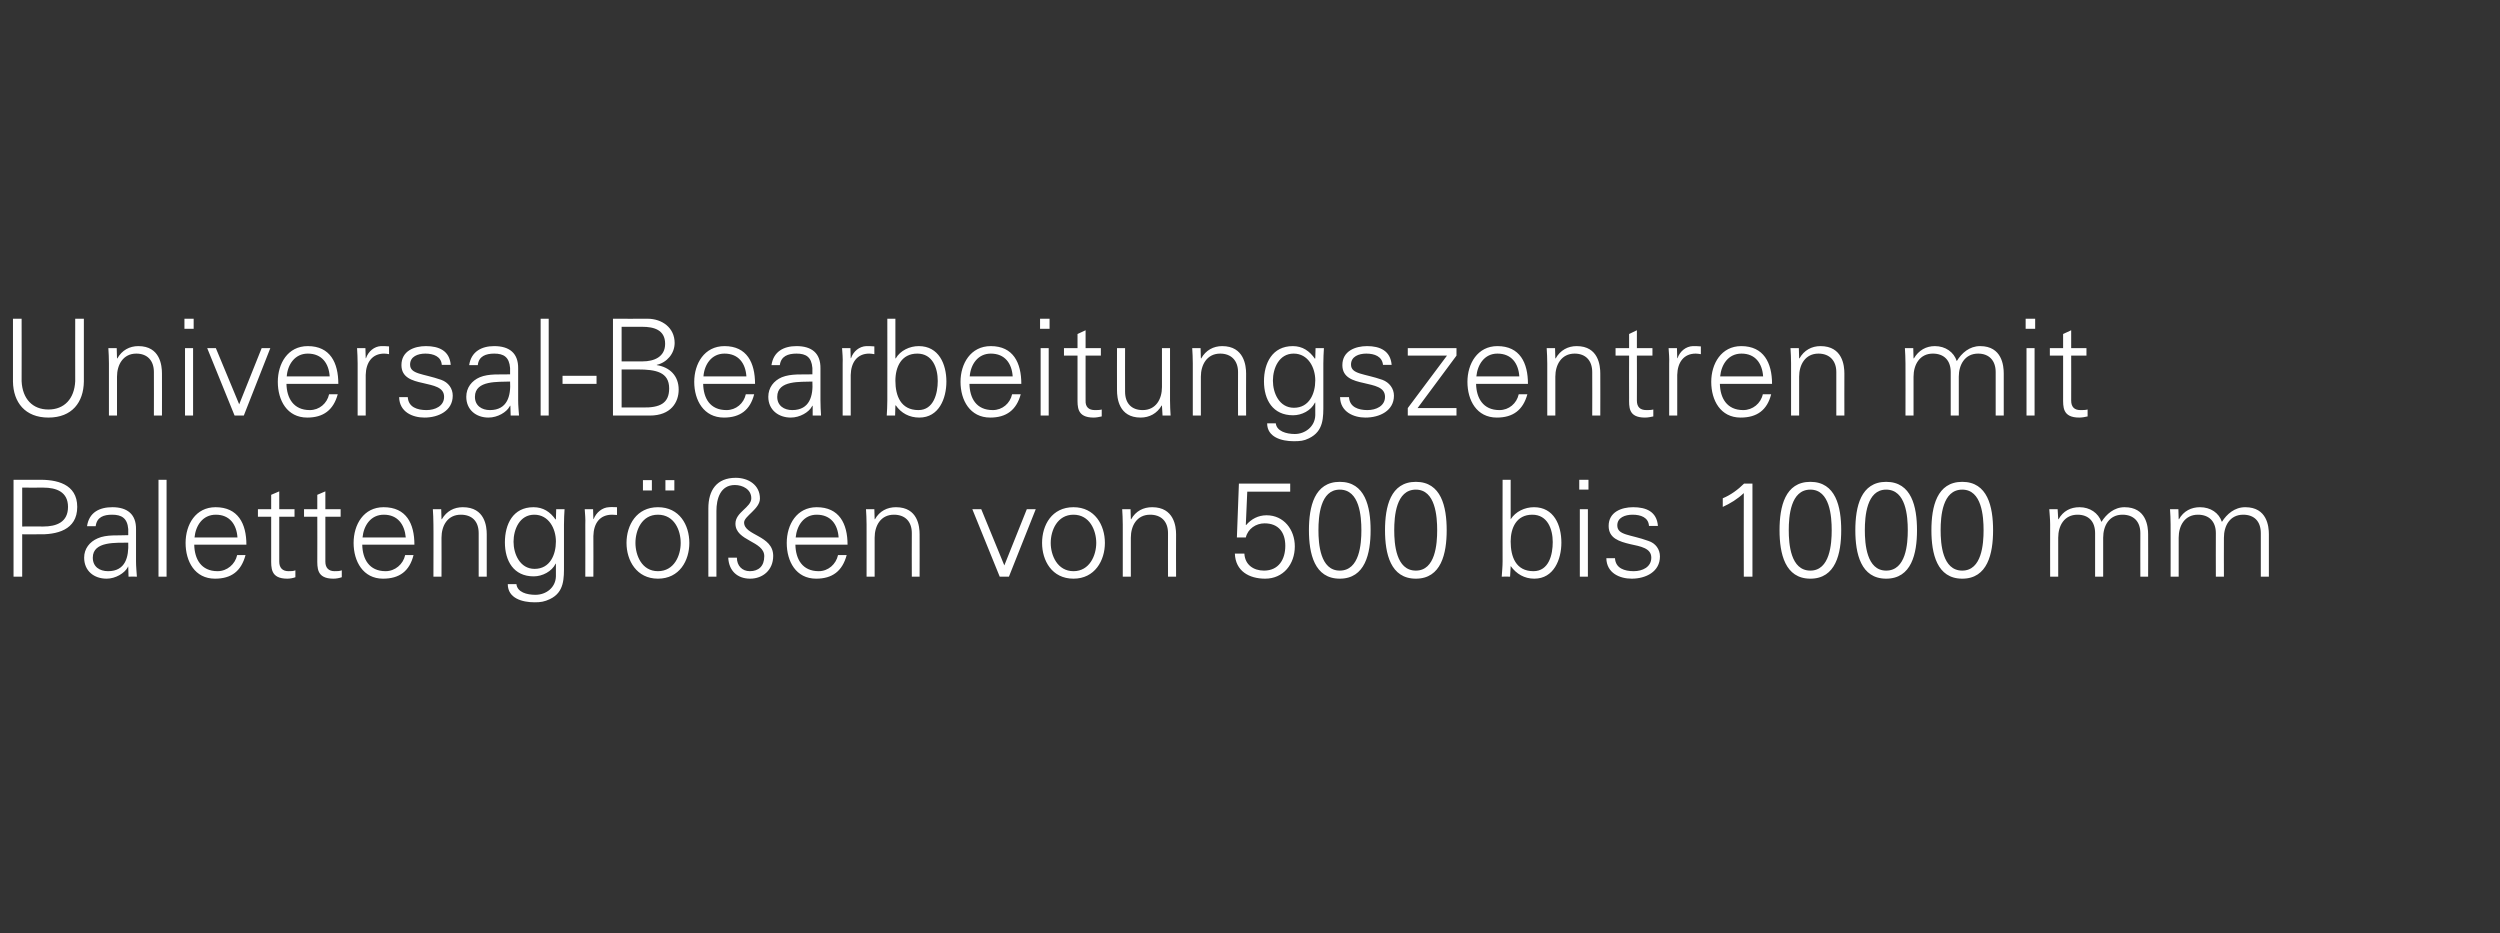 <?xml version="1.0" standalone="no"?><!DOCTYPE svg PUBLIC "-//W3C//DTD SVG 1.1//EN" "http://www.w3.org/Graphics/SVG/1.1/DTD/svg11.dtd"><svg xmlns="http://www.w3.org/2000/svg" version="1.1" width="867.5px" height="323.8px" viewBox="0 -1 867.5 323.8" style="top:-1px"><rect x="0" y="-1" width="867.5" height="323.8" fill="#333333" stroke="none"/>  <desc>Untertitel</desc>  <defs/>  <g id="Polygon48093">    <path d="M 7.7 181.7 C 7.7 181.7 15.04 181.65 15 181.7 C 19.6 181.7 23.6 180.2 23.6 174.9 C 23.6 169.7 19.6 168.2 15 168.2 C 15.04 168.24 7.7 168.2 7.7 168.2 L 7.7 181.7 Z M 4.7 199.1 L 4.7 165.5 C 4.7 165.5 13.08 165.45 13.1 165.5 C 19.6 165.3 26.8 166.9 26.8 174.9 C 26.8 183 19.6 184.6 13.1 184.4 C 13.08 184.44 7.7 184.4 7.7 184.4 L 7.7 199.1 L 4.7 199.1 Z M 37.5 197.2 C 43.6 197.2 44.7 192.2 44.5 187.3 C 40.5 187.4 32.2 186.7 32.2 192.5 C 32.2 195.7 34.6 197.2 37.5 197.2 Z M 44.5 182.6 C 44.2 178.8 42.2 177.6 38.9 177.6 C 36 177.6 33.6 178.4 33.2 181.6 C 33.2 181.6 30.2 181.6 30.2 181.6 C 30.9 176.8 34.5 175 39 175 C 44.1 175 47.3 177.4 47.2 182.7 C 47.2 182.7 47.2 193.8 47.2 193.8 C 47.2 195.6 47.4 197.5 47.5 199.1 C 47.48 199.06 44.6 199.1 44.6 199.1 L 44.5 195.6 L 44.4 195.6 C 44.4 195.6 44.27 195.94 44.3 195.9 C 43.2 197.9 40.1 199.8 37 199.8 C 32.6 199.8 29.2 197.1 29.2 192.5 C 29.2 189.4 31.1 187 33.9 185.8 C 37 184.4 41.1 184.9 44.5 184.7 C 44.5 184.7 44.5 182.6 44.5 182.6 Z M 57.8 199.1 L 55 199.1 L 55 165.5 L 57.8 165.5 L 57.8 199.1 Z M 67.4 188 C 67.5 193 69.8 197.2 75.5 197.2 C 78.8 197.2 81.6 194.8 82.3 191.6 C 82.3 191.6 85.2 191.6 85.2 191.6 C 83.7 197.2 80.3 199.8 74.6 199.8 C 67.6 199.8 64.4 193.8 64.4 187.4 C 64.4 181 67.9 175 74.8 175 C 82.6 175 85.5 180.7 85.5 188 C 85.5 188 67.4 188 67.4 188 Z M 82.4 185.5 C 82.1 181 79.7 177.6 74.9 177.6 C 70.3 177.6 67.9 181.4 67.5 185.5 C 67.5 185.5 82.4 185.5 82.4 185.5 Z M 94.1 178.3 L 89.5 178.3 L 89.5 175.7 L 94.1 175.7 L 94.1 170.7 L 96.9 169.5 L 96.9 175.7 L 102.2 175.7 L 102.2 178.3 L 96.9 178.3 C 96.9 178.3 96.92 193.89 96.9 193.9 C 96.9 196 98 197.2 100.1 197.2 C 101 197.2 101.8 197.2 102.5 196.9 C 102.5 196.9 102.5 199.3 102.5 199.3 C 101.7 199.6 100.6 199.8 99.7 199.8 C 93.8 199.8 94.1 196 94.1 192.8 C 94.12 192.82 94.1 178.3 94.1 178.3 Z M 110.1 178.3 L 105.5 178.3 L 105.5 175.7 L 110.1 175.7 L 110.1 170.7 L 112.9 169.5 L 112.9 175.7 L 118.2 175.7 L 118.2 178.3 L 112.9 178.3 C 112.9 178.3 112.93 193.89 112.9 193.9 C 112.9 196 114 197.2 116.1 197.2 C 117 197.2 117.8 197.2 118.6 196.9 C 118.6 196.9 118.6 199.3 118.6 199.3 C 117.7 199.6 116.7 199.8 115.7 199.8 C 109.8 199.8 110.1 196 110.1 192.8 C 110.14 192.82 110.1 178.3 110.1 178.3 Z M 125.7 188 C 125.8 193 128.1 197.2 133.8 197.2 C 137.1 197.2 139.9 194.8 140.6 191.6 C 140.6 191.6 143.5 191.6 143.5 191.6 C 142.1 197.2 138.6 199.8 132.9 199.8 C 126 199.8 122.7 193.8 122.7 187.4 C 122.7 181 126.2 175 133.1 175 C 141 175 143.8 180.7 143.8 188 C 143.8 188 125.7 188 125.7 188 Z M 140.8 185.5 C 140.4 181 138 177.6 133.2 177.6 C 128.6 177.6 126.2 181.4 125.8 185.5 C 125.8 185.5 140.8 185.5 140.8 185.5 Z M 153.2 199.1 L 150.4 199.1 C 150.4 199.1 150.45 180.95 150.4 181 C 150.4 179.1 150.3 177.3 150.2 175.7 C 150.21 175.69 153.1 175.7 153.1 175.7 L 153.2 179.1 C 153.2 179.1 153.33 179.23 153.3 179.2 C 155 176.3 157.6 175 160.6 175 C 168.3 175 168.9 181.7 168.9 184.4 C 168.88 184.44 168.9 199.1 168.9 199.1 L 166.1 199.1 C 166.1 199.1 166.09 183.98 166.1 184 C 166.1 179.9 163.8 177.6 159.9 177.6 C 155.3 177.6 153.2 181.4 153.2 185.6 C 153.24 185.61 153.2 199.1 153.2 199.1 Z M 185.4 177.6 C 180.3 177.6 178.2 182.7 178.2 187 C 178.2 191.2 180.4 196.4 185.5 196.4 C 190.9 196.4 192.9 191.4 192.9 186.9 C 192.9 182.4 190.4 177.6 185.4 177.6 Z M 193 175.7 C 193 175.7 195.93 175.69 195.9 175.7 C 195.8 177.3 195.7 179.1 195.7 181 C 195.7 181 195.7 195 195.7 195 C 195.7 199.6 195.9 204.5 190.8 206.9 C 188.9 207.8 187.6 208 185.5 208 C 181.2 208 176.2 206.6 176.2 201.7 C 176.2 201.7 179.2 201.7 179.2 201.7 C 179.5 204.5 182.8 205.4 185.8 205.4 C 189.5 205.4 192.8 202.9 192.9 199 C 192.9 198.97 192.9 194.6 192.9 194.6 C 192.9 194.6 192.81 194.59 192.8 194.6 C 191.5 197.3 188.2 199 185.2 199 C 178.2 199 175.2 193.6 175.2 187.2 C 175.2 180.9 178 175 185.1 175 C 188.5 175 190.9 176.6 192.8 179.3 C 192.81 179.32 192.9 179.1 192.9 179.1 L 193 175.7 Z M 205.9 199.1 L 203.1 199.1 C 203.1 199.1 203.14 180.95 203.1 181 C 203.2 179.1 203 177.3 202.9 175.7 C 202.91 175.69 205.8 175.7 205.8 175.7 L 205.9 179.1 C 205.9 179.1 206.03 179.14 206 179.1 C 206.9 176.8 209 175.1 211.3 175 C 212.2 174.9 213.2 175 214.1 175 C 214.1 175 214.1 177.7 214.1 177.7 C 213.5 177.7 212.9 177.6 212.4 177.6 C 208.2 177.6 206 180.5 205.9 185 C 205.94 185 205.9 199.1 205.9 199.1 Z M 228.3 177.6 C 222.7 177.6 220.5 183 220.5 187.4 C 220.5 191.7 222.7 197.2 228.3 197.2 C 234 197.2 236.2 191.7 236.2 187.4 C 236.2 183 234 177.6 228.3 177.6 Z M 239.2 187.4 C 239.2 193.5 235.8 199.8 228.3 199.8 C 220.9 199.8 217.4 193.5 217.4 187.4 C 217.4 181.2 220.9 175 228.3 175 C 235.8 175 239.2 181.2 239.2 187.4 Z M 230.9 169.2 L 230.9 165.6 L 234 165.6 L 234 169.2 L 230.9 169.2 Z M 223.1 169.2 L 223.1 165.6 L 226.2 165.6 L 226.2 169.2 L 223.1 169.2 Z M 248.6 199.1 L 245.8 199.1 C 245.8 199.1 245.78 175.37 245.8 175.4 C 245.8 169.1 248.7 164.8 255.3 164.8 C 259.7 164.8 263.7 167.3 263.7 172 C 263.7 175.6 258.2 178.1 258.2 180.3 C 258.2 184.9 268.3 184.7 268.3 191.9 C 268.3 196.9 264.6 199.8 260.3 199.8 C 255.8 199.8 252.9 197 252.7 192.5 C 252.7 192.5 255.7 192.5 255.7 192.5 C 255.7 195.3 257.5 197.2 260.2 197.2 C 263.2 197.2 265.2 195.5 265.2 192 C 265.2 186.7 255.2 186.8 255.2 180.7 C 255.2 176.7 260.7 175.1 260.7 171.9 C 260.7 168.8 257.7 167.3 255 167.3 C 249.9 167.3 248.6 172.2 248.6 176.3 C 248.57 176.34 248.6 199.1 248.6 199.1 Z M 276 188 C 276.1 193 278.4 197.2 284.1 197.2 C 287.4 197.2 290.1 194.8 290.8 191.6 C 290.8 191.6 293.8 191.6 293.8 191.6 C 292.3 197.2 288.8 199.8 283.2 199.8 C 276.2 199.8 273 193.8 273 187.4 C 273 181 276.5 175 283.4 175 C 291.2 175 294.1 180.7 294.1 188 C 294.1 188 276 188 276 188 Z M 291 185.5 C 290.7 181 288.3 177.6 283.4 177.6 C 278.9 177.6 276.5 181.4 276.1 185.5 C 276.1 185.5 291 185.5 291 185.5 Z M 303.5 199.1 L 300.7 199.1 C 300.7 199.1 300.71 180.95 300.7 181 C 300.7 179.1 300.6 177.3 300.5 175.7 C 300.48 175.69 303.4 175.7 303.4 175.7 L 303.5 179.1 C 303.5 179.1 303.6 179.23 303.6 179.2 C 305.2 176.3 307.9 175 310.9 175 C 318.5 175 319.1 181.7 319.1 184.4 C 319.14 184.44 319.1 199.1 319.1 199.1 L 316.4 199.1 C 316.4 199.1 316.35 183.98 316.4 184 C 316.4 179.9 314 177.6 310.2 177.6 C 305.6 177.6 303.5 181.4 303.5 185.6 C 303.5 185.61 303.5 199.1 303.5 199.1 Z M 340.5 175.7 L 348.5 195.2 L 356.3 175.7 L 359.4 175.7 L 350.1 199.1 L 346.9 199.1 L 337.4 175.7 L 340.5 175.7 Z M 372.5 177.6 C 366.9 177.6 364.6 183 364.6 187.4 C 364.6 191.7 366.9 197.2 372.5 197.2 C 378.1 197.2 380.4 191.7 380.4 187.4 C 380.4 183 378.1 177.6 372.5 177.6 Z M 383.4 187.4 C 383.4 193.5 379.9 199.8 372.5 199.8 C 365 199.8 361.6 193.5 361.6 187.4 C 361.6 181.2 365 175 372.5 175 C 379.9 175 383.4 181.2 383.4 187.4 Z M 392.4 199.1 L 389.6 199.1 C 389.6 199.1 389.62 180.95 389.6 181 C 389.6 179.1 389.5 177.3 389.4 175.7 C 389.39 175.69 392.3 175.7 392.3 175.7 L 392.4 179.1 C 392.4 179.1 392.51 179.23 392.5 179.2 C 394.1 176.3 396.8 175 399.8 175 C 407.4 175 408.1 181.7 408.1 184.4 C 408.05 184.44 408.1 199.1 408.1 199.1 L 405.3 199.1 C 405.3 199.1 405.26 183.98 405.3 184 C 405.3 179.9 402.9 177.6 399.1 177.6 C 394.5 177.6 392.4 181.4 392.4 185.6 C 392.41 185.61 392.4 199.1 392.4 199.1 Z M 429.9 166.8 L 447.7 166.8 L 447.7 169.6 L 432.8 169.6 L 432.3 181.1 C 432.3 181.1 432.4 181.23 432.4 181.2 C 434.2 179.1 436.6 177.8 439.5 177.8 C 445.5 177.8 449.3 182.8 449.3 188.6 C 449.3 194.8 445.3 199.8 439 199.8 C 433.5 199.8 428.7 197.2 428.5 191.1 C 428.5 191.1 431.8 191.1 431.8 191.1 C 432 195 435 197 438.6 197 C 443.7 197 446 193.1 446 188.4 C 446 183.8 443.7 180.6 438.8 180.6 C 435.8 180.6 433 182.5 432.3 185.5 C 432.31 185.52 429.2 185.5 429.2 185.5 L 429.9 166.8 Z M 457.5 183 C 457.5 187.7 458.1 197 464.9 197 C 471.8 197 472.4 187.7 472.4 183 C 472.4 178.2 471.8 168.9 464.9 168.9 C 458.1 168.9 457.5 178.2 457.5 183 Z M 475.6 183 C 475.6 191.1 473.7 199.8 464.9 199.8 C 456.1 199.8 454.2 191.1 454.2 183 C 454.2 174.8 456.1 166.2 464.9 166.2 C 473.7 166.2 475.6 174.8 475.6 183 Z M 483.8 183 C 483.8 187.7 484.4 197 491.3 197 C 498.1 197 498.7 187.7 498.7 183 C 498.7 178.2 498.1 168.9 491.3 168.9 C 484.4 168.9 483.8 178.2 483.8 183 Z M 502 183 C 502 191.1 500.1 199.8 491.3 199.8 C 482.5 199.8 480.6 191.1 480.6 183 C 480.6 174.8 482.5 166.2 491.3 166.2 C 500.1 166.2 502 174.8 502 183 Z M 524.2 186.9 C 524.2 192.2 526 197.2 532.1 197.2 C 537.5 197.2 538.8 191.4 538.8 187.1 C 538.8 182.6 537 177.6 531.7 177.6 C 526.2 177.6 524.2 182.2 524.2 186.9 Z M 524 199.1 C 524 199.1 521.12 199.06 521.1 199.1 C 521.2 197.5 521.4 195.6 521.4 193.8 C 521.36 193.8 521.4 165.5 521.4 165.5 L 524.2 165.5 L 524.2 179.1 C 524.2 179.1 524.24 179.23 524.2 179.2 C 525.9 176.5 529.1 175 532.3 175 C 539.2 175 541.8 181.2 541.8 187.3 C 541.8 193.1 539.2 199.8 532.4 199.8 C 529 199.8 526.2 198.2 524.2 195.4 C 524.24 195.43 524.2 195.6 524.2 195.6 L 524 199.1 Z M 551 175.7 L 551 199.1 L 548.2 199.1 L 548.2 175.7 L 551 175.7 Z M 551.2 168.9 L 548 168.9 L 548 165.5 L 551.2 165.5 L 551.2 168.9 Z M 566.7 175 C 571.2 175 574.9 176.5 575.3 181.5 C 575.3 181.5 572.2 181.5 572.2 181.5 C 572 178.5 569.3 177.6 566.5 177.6 C 563.9 177.6 561.2 178.6 561.2 181.3 C 561.2 184.8 565.7 184.4 572 186.7 C 574.5 187.5 576 189.6 576 192.1 C 576 197.4 571.1 199.8 566.2 199.8 C 562.1 199.8 557.5 197.9 557.4 192.7 C 557.4 192.7 560.4 192.7 560.4 192.7 C 560.6 196.2 563.7 197.2 566.9 197.2 C 569.9 197.2 573 195.8 573 192.5 C 573 189.2 569.3 188.6 565.6 187.8 C 561.9 186.9 558.2 185.8 558.2 181.5 C 558.2 176.7 562.6 175 566.7 175 Z M 597.8 171.9 C 600.5 170.8 603.1 168.9 605.2 166.8 C 605.19 166.85 608.1 166.8 608.1 166.8 L 608.1 199.1 L 605.1 199.1 C 605.1 199.1 605.05 170.11 605.1 170.1 C 602.9 172.2 600.4 173.7 597.8 174.9 C 597.8 174.9 597.8 171.9 597.8 171.9 Z M 620.7 183 C 620.7 187.7 621.3 197 628.2 197 C 635 197 635.6 187.7 635.6 183 C 635.6 178.2 635 168.9 628.2 168.9 C 621.3 168.9 620.7 178.2 620.7 183 Z M 638.9 183 C 638.9 191.1 637 199.8 628.2 199.8 C 619.4 199.8 617.5 191.1 617.5 183 C 617.5 174.8 619.4 166.2 628.2 166.2 C 637 166.2 638.9 174.8 638.9 183 Z M 647.1 183 C 647.1 187.7 647.7 197 654.5 197 C 661.4 197 662 187.7 662 183 C 662 178.2 661.4 168.9 654.5 168.9 C 647.7 168.9 647.1 178.2 647.1 183 Z M 665.2 183 C 665.2 191.1 663.3 199.8 654.5 199.8 C 645.7 199.8 643.8 191.1 643.8 183 C 643.8 174.8 645.7 166.2 654.5 166.2 C 663.3 166.2 665.2 174.8 665.2 183 Z M 673.4 183 C 673.4 187.7 674 197 680.9 197 C 687.7 197 688.3 187.7 688.3 183 C 688.3 178.2 687.7 168.9 680.9 168.9 C 674 168.9 673.4 178.2 673.4 183 Z M 691.6 183 C 691.6 191.1 689.7 199.8 680.9 199.8 C 672.1 199.8 670.2 191.1 670.2 183 C 670.2 174.8 672.1 166.2 680.9 166.2 C 689.7 166.2 691.6 174.8 691.6 183 Z M 714.2 179.1 C 714.2 179.1 714.26 179.23 714.3 179.2 C 715.9 176.3 718.5 175 721.6 175 C 725.2 175 728.1 177 729.2 180.1 C 730.9 177.4 733.6 175 737.2 175 C 744.8 175 745.4 181.7 745.4 184.4 C 745.45 184.44 745.4 199.1 745.4 199.1 L 742.7 199.1 C 742.7 199.1 742.66 183.98 742.7 184 C 742.7 179.9 740.3 177.6 736.5 177.6 C 731.9 177.6 729.8 181.4 729.8 185.6 C 729.81 185.61 729.8 199.1 729.8 199.1 L 727 199.1 C 727 199.1 727.01 183.98 727 184 C 727 179.9 724.7 177.6 720.9 177.6 C 716.3 177.6 714.2 181.4 714.2 185.6 C 714.17 185.61 714.2 199.1 714.2 199.1 L 711.4 199.1 C 711.4 199.1 711.37 180.95 711.4 181 C 711.4 179.1 711.2 177.3 711.1 175.7 C 711.14 175.69 714 175.7 714 175.7 L 714.2 179.1 Z M 756 179.1 C 756 179.1 756.11 179.23 756.1 179.2 C 757.7 176.3 760.4 175 763.4 175 C 767.1 175 770 177 771 180.1 C 772.7 177.4 775.4 175 779.1 175 C 786.7 175 787.3 181.7 787.3 184.4 C 787.3 184.44 787.3 199.1 787.3 199.1 L 784.5 199.1 C 784.5 199.1 784.5 183.98 784.5 184 C 784.5 179.9 782.2 177.6 778.4 177.6 C 773.8 177.6 771.7 181.4 771.7 185.6 C 771.66 185.61 771.7 199.1 771.7 199.1 L 768.9 199.1 C 768.9 199.1 768.86 183.98 768.9 184 C 768.9 179.9 766.5 177.6 762.7 177.6 C 758.1 177.6 756 181.4 756 185.6 C 756.02 185.61 756 199.1 756 199.1 L 753.2 199.1 C 753.2 199.1 753.22 180.95 753.2 181 C 753.2 179.1 753.1 177.3 753 175.7 C 752.99 175.69 755.9 175.7 755.9 175.7 L 756 179.1 Z " stroke="none" fill="#fff"/>  </g>  <g id="Polygon48092">    <path d="M 7.5 109.6 C 7.5 109.6 7.54 131.33 7.5 131.3 C 7.8 137.4 11.3 141.1 16.8 141.1 C 22.3 141.1 25.8 137.4 26.1 131.3 C 26.07 131.33 26.1 109.6 26.1 109.6 L 29.1 109.6 C 29.1 109.6 29.09 131.38 29.1 131.4 C 29 138.6 25 143.9 16.8 143.9 C 8.7 143.9 4.6 138.6 4.5 131.4 C 4.52 131.38 4.5 109.6 4.5 109.6 L 7.5 109.6 Z M 40.6 143.2 L 37.8 143.2 C 37.8 143.2 37.8 125.09 37.8 125.1 C 37.8 123.3 37.7 121.4 37.6 119.8 C 37.57 119.83 40.5 119.8 40.5 119.8 L 40.6 123.3 C 40.6 123.3 40.68 123.37 40.7 123.4 C 42.3 120.5 45 119.1 48 119.1 C 55.6 119.1 56.2 125.9 56.2 128.6 C 56.23 128.58 56.2 143.2 56.2 143.2 L 53.4 143.2 C 53.4 143.2 53.44 128.12 53.4 128.1 C 53.4 124.1 51.1 121.7 47.3 121.7 C 42.7 121.7 40.6 125.6 40.6 129.7 C 40.59 129.75 40.6 143.2 40.6 143.2 Z M 67 119.8 L 67 143.2 L 64.2 143.2 L 64.2 119.8 L 67 119.8 Z M 67.2 113.1 L 64 113.1 L 64 109.6 L 67.2 109.6 L 67.2 113.1 Z M 74.9 119.8 L 83 139.3 L 90.8 119.8 L 93.8 119.8 L 84.6 143.2 L 81.4 143.2 L 71.9 119.8 L 74.9 119.8 Z M 99.4 132.2 C 99.5 137.1 101.8 141.3 107.5 141.3 C 110.8 141.3 113.5 139 114.2 135.8 C 114.2 135.8 117.2 135.8 117.2 135.8 C 115.7 141.3 112.2 143.9 106.6 143.9 C 99.6 143.9 96.4 137.9 96.4 131.5 C 96.4 125.2 99.8 119.1 106.8 119.1 C 114.6 119.1 117.4 124.9 117.4 132.2 C 117.4 132.2 99.4 132.2 99.4 132.2 Z M 114.4 129.6 C 114.1 125.1 111.7 121.7 106.8 121.7 C 102.3 121.7 99.8 125.5 99.5 129.6 C 99.5 129.6 114.4 129.6 114.4 129.6 Z M 126.9 143.2 L 124.1 143.2 C 124.1 143.2 124.1 125.09 124.1 125.1 C 124.1 123.3 124 121.4 123.9 119.8 C 123.87 119.83 126.8 119.8 126.8 119.8 L 126.9 123.3 C 126.9 123.3 126.99 123.28 127 123.3 C 127.8 120.9 129.9 119.2 132.2 119.1 C 133.2 119.1 134.1 119.1 135 119.2 C 135 119.2 135 121.9 135 121.9 C 134.5 121.8 133.9 121.7 133.3 121.7 C 129.2 121.7 127 124.7 126.9 129.1 C 126.89 129.14 126.9 143.2 126.9 143.2 Z M 147.8 119.1 C 152.3 119.1 156 120.7 156.4 125.6 C 156.4 125.6 153.3 125.6 153.3 125.6 C 153.1 122.7 150.4 121.7 147.6 121.7 C 145 121.7 142.3 122.7 142.3 125.5 C 142.3 128.9 146.8 128.6 153.1 130.8 C 155.6 131.7 157.1 133.8 157.1 136.3 C 157.1 141.5 152.2 143.9 147.3 143.9 C 143.2 143.9 138.6 142 138.5 136.8 C 138.5 136.8 141.5 136.8 141.5 136.8 C 141.7 140.3 144.8 141.3 148 141.3 C 151 141.3 154.1 139.9 154.1 136.7 C 154.1 133.3 150.4 132.8 146.7 131.9 C 143 131.1 139.3 130 139.3 125.7 C 139.3 120.8 143.7 119.1 147.8 119.1 Z M 170 141.3 C 176.1 141.3 177.3 136.3 177 131.4 C 173.1 131.6 164.8 130.8 164.8 136.7 C 164.8 139.8 167.2 141.3 170 141.3 Z M 177 126.7 C 176.7 122.9 174.8 121.7 171.5 121.7 C 168.6 121.7 166.1 122.6 165.8 125.7 C 165.8 125.7 162.8 125.7 162.8 125.7 C 163.5 121 167.1 119.1 171.5 119.1 C 176.7 119.1 179.9 121.5 179.8 126.9 C 179.8 126.9 179.8 137.9 179.8 137.9 C 179.8 139.8 180 141.6 180.1 143.2 C 180.05 143.2 177.2 143.2 177.2 143.2 L 177.1 139.8 L 177 139.8 C 177 139.8 176.84 140.08 176.8 140.1 C 175.8 142 172.7 143.9 169.5 143.9 C 165.2 143.9 161.8 141.2 161.8 136.7 C 161.8 133.5 163.7 131.1 166.5 129.9 C 169.6 128.6 173.6 129 177 128.9 C 177 128.9 177 126.7 177 126.7 Z M 190.4 143.2 L 187.6 143.2 L 187.6 109.6 L 190.4 109.6 L 190.4 143.2 Z M 195.2 129.4 L 207 129.4 L 207 132.2 L 195.2 132.2 L 195.2 129.4 Z M 215.7 140.4 C 215.7 140.4 223.11 140.41 223.1 140.4 C 228.9 140.5 232.2 139 232.2 133.8 C 232.2 128.1 227.6 127.2 221.3 127.2 C 221.3 127.19 215.7 127.2 215.7 127.2 L 215.7 140.4 Z M 223 124.4 C 226.9 124.4 230.8 122.9 230.8 118.3 C 230.8 113.4 226.8 112.4 222.9 112.4 C 222.88 112.38 215.7 112.4 215.7 112.4 L 215.7 124.4 C 215.7 124.4 223.02 124.39 223 124.4 Z M 212.7 143.2 L 212.7 109.6 C 212.7 109.6 224.74 109.64 224.7 109.6 C 229.7 109.6 234.1 112.7 234.1 118 C 234.1 121.7 231.4 124.8 227.9 125.6 C 227.9 125.6 227.9 125.7 227.9 125.7 C 232.4 126.4 235.5 129.4 235.5 134.2 C 235.5 138.6 232.8 143.2 225.5 143.2 C 225.49 143.2 212.7 143.2 212.7 143.2 Z M 244 132.2 C 244.1 137.1 246.3 141.3 252.1 141.3 C 255.4 141.3 258.1 139 258.8 135.8 C 258.8 135.8 261.7 135.8 261.7 135.8 C 260.3 141.3 256.8 143.9 251.2 143.9 C 244.2 143.9 240.9 137.9 240.9 131.5 C 240.9 125.2 244.4 119.1 251.4 119.1 C 259.2 119.1 262 124.9 262 132.2 C 262 132.2 244 132.2 244 132.2 Z M 259 129.6 C 258.7 125.1 256.3 121.7 251.4 121.7 C 246.9 121.7 244.4 125.5 244.1 129.6 C 244.1 129.6 259 129.6 259 129.6 Z M 274.9 141.3 C 281 141.3 282.2 136.3 281.9 131.4 C 277.9 131.6 269.7 130.8 269.7 136.7 C 269.7 139.8 272.1 141.3 274.9 141.3 Z M 281.9 126.7 C 281.6 122.9 279.7 121.7 276.4 121.7 C 273.4 121.7 271 122.6 270.6 125.7 C 270.6 125.7 267.7 125.7 267.7 125.7 C 268.4 121 271.9 119.1 276.4 119.1 C 281.6 119.1 284.8 121.5 284.7 126.9 C 284.7 126.9 284.7 137.9 284.7 137.9 C 284.7 139.8 284.8 141.6 284.9 143.2 C 284.93 143.2 282 143.2 282 143.2 L 282 139.8 L 281.9 139.8 C 281.9 139.8 281.72 140.08 281.7 140.1 C 280.7 142 277.6 143.9 274.4 143.9 C 270.1 143.9 266.6 141.2 266.6 136.7 C 266.6 133.5 268.5 131.1 271.3 129.9 C 274.5 128.6 278.5 129 281.9 128.9 C 281.9 128.9 281.9 126.7 281.9 126.7 Z M 295.2 143.2 L 292.4 143.2 C 292.4 143.2 292.43 125.09 292.4 125.1 C 292.5 123.3 292.3 121.4 292.2 119.8 C 292.19 119.83 295.1 119.8 295.1 119.8 L 295.2 123.3 C 295.2 123.3 295.31 123.28 295.3 123.3 C 296.1 120.9 298.2 119.2 300.6 119.1 C 301.5 119.1 302.4 119.1 303.4 119.2 C 303.4 119.2 303.4 121.9 303.4 121.9 C 302.8 121.8 302.2 121.7 301.6 121.7 C 297.5 121.7 295.3 124.7 295.2 129.1 C 295.22 129.14 295.2 143.2 295.2 143.2 Z M 310.7 131.1 C 310.7 136.4 312.6 141.3 318.7 141.3 C 324 141.3 325.4 135.5 325.4 131.2 C 325.4 126.7 323.6 121.7 318.3 121.7 C 312.8 121.7 310.7 126.3 310.7 131.1 Z M 310.6 143.2 C 310.6 143.2 307.69 143.2 307.7 143.2 C 307.8 141.6 307.9 139.8 307.9 137.9 C 307.93 137.94 307.9 109.6 307.9 109.6 L 310.7 109.6 L 310.7 123.3 C 310.7 123.3 310.81 123.37 310.8 123.4 C 312.4 120.6 315.7 119.1 318.8 119.1 C 325.8 119.1 328.4 125.4 328.4 131.4 C 328.4 137.3 325.8 143.9 319 143.9 C 315.6 143.9 312.7 142.4 310.8 139.6 C 310.81 139.57 310.7 139.8 310.7 139.8 L 310.6 143.2 Z M 336.4 132.2 C 336.5 137.1 338.7 141.3 344.5 141.3 C 347.8 141.3 350.5 139 351.2 135.8 C 351.2 135.8 354.2 135.8 354.2 135.8 C 352.7 141.3 349.2 143.9 343.6 143.9 C 336.6 143.9 333.3 137.9 333.3 131.5 C 333.3 125.2 336.8 119.1 343.8 119.1 C 351.6 119.1 354.4 124.9 354.4 132.2 C 354.4 132.2 336.4 132.2 336.4 132.2 Z M 351.4 129.6 C 351.1 125.1 348.7 121.7 343.8 121.7 C 339.3 121.7 336.8 125.5 336.5 129.6 C 336.5 129.6 351.4 129.6 351.4 129.6 Z M 363.9 119.8 L 363.9 143.2 L 361.1 143.2 L 361.1 119.8 L 363.9 119.8 Z M 364.2 113.1 L 360.9 113.1 L 360.9 109.6 L 364.2 109.6 L 364.2 113.1 Z M 373.9 122.4 L 369.2 122.4 L 369.2 119.8 L 373.9 119.8 L 373.9 114.9 L 376.7 113.6 L 376.7 119.8 L 382 119.8 L 382 122.4 L 376.7 122.4 C 376.7 122.4 376.68 138.03 376.7 138 C 376.6 140.2 377.8 141.3 379.9 141.3 C 380.7 141.3 381.6 141.3 382.3 141.1 C 382.3 141.1 382.3 143.5 382.3 143.5 C 381.4 143.7 380.4 143.9 379.5 143.9 C 373.6 143.9 373.9 140.1 373.9 137 C 373.89 136.96 373.9 122.4 373.9 122.4 Z M 403.2 119.8 L 406 119.8 C 406 119.8 406.01 137.94 406 137.9 C 406 139.8 406.1 141.6 406.2 143.2 C 406.24 143.2 403.4 143.2 403.4 143.2 L 403.2 139.8 C 403.2 139.8 403.12 139.66 403.1 139.7 C 401.5 142.5 398.8 143.9 395.8 143.9 C 388.2 143.9 387.6 137.1 387.6 134.4 C 387.57 134.45 387.6 119.8 387.6 119.8 L 390.4 119.8 C 390.4 119.8 390.37 134.92 390.4 134.9 C 390.4 139 392.7 141.3 396.5 141.3 C 401.1 141.3 403.2 137.5 403.2 133.3 C 403.21 133.29 403.2 119.8 403.2 119.8 Z M 416.7 143.2 L 413.9 143.2 C 413.9 143.2 413.92 125.09 413.9 125.1 C 413.9 123.3 413.8 121.4 413.7 119.8 C 413.69 119.83 416.6 119.8 416.6 119.8 L 416.7 123.3 C 416.7 123.3 416.81 123.37 416.8 123.4 C 418.4 120.5 421.1 119.1 424.1 119.1 C 431.7 119.1 432.4 125.9 432.4 128.6 C 432.35 128.58 432.4 143.2 432.4 143.2 L 429.6 143.2 C 429.6 143.2 429.56 128.12 429.6 128.1 C 429.6 124.1 427.2 121.7 423.4 121.7 C 418.8 121.7 416.7 125.6 416.7 129.7 C 416.71 129.75 416.7 143.2 416.7 143.2 Z M 448.9 121.7 C 443.8 121.7 441.7 126.8 441.7 131.1 C 441.7 135.4 443.9 140.5 449 140.5 C 454.3 140.5 456.4 135.6 456.4 131 C 456.4 126.5 453.9 121.7 448.9 121.7 Z M 456.5 119.8 C 456.5 119.8 459.4 119.83 459.4 119.8 C 459.3 121.4 459.2 123.3 459.2 125.1 C 459.2 125.1 459.2 139.1 459.2 139.1 C 459.2 143.8 459.4 148.6 454.2 151.1 C 452.4 152 451.1 152.1 448.9 152.1 C 444.7 152.1 439.7 150.7 439.7 145.9 C 439.7 145.9 442.7 145.9 442.7 145.9 C 443 148.6 446.3 149.6 449.3 149.6 C 452.9 149.6 456.3 147 456.4 143.1 C 456.37 143.11 456.4 138.7 456.4 138.7 C 456.4 138.7 456.28 138.73 456.3 138.7 C 454.9 141.5 451.7 143.1 448.7 143.1 C 441.7 143.1 438.6 137.8 438.6 131.3 C 438.6 125 441.5 119.1 448.6 119.1 C 452 119.1 454.4 120.8 456.3 123.5 C 456.28 123.46 456.4 123.3 456.4 123.3 L 456.5 119.8 Z M 474.4 119.1 C 478.8 119.1 482.5 120.7 482.9 125.6 C 482.9 125.6 479.9 125.6 479.9 125.6 C 479.6 122.7 477 121.7 474.1 121.7 C 471.5 121.7 468.8 122.7 468.8 125.5 C 468.8 128.9 473.4 128.6 479.7 130.8 C 482.1 131.7 483.7 133.8 483.7 136.3 C 483.7 141.5 478.8 143.9 473.8 143.9 C 469.8 143.9 465.1 142 465 136.8 C 465 136.8 468.1 136.8 468.1 136.8 C 468.3 140.3 471.4 141.3 474.5 141.3 C 477.5 141.3 480.6 139.9 480.6 136.7 C 480.6 133.3 476.9 132.8 473.2 131.9 C 469.5 131.1 465.8 130 465.8 125.7 C 465.8 120.8 470.3 119.1 474.4 119.1 Z M 488.5 140.6 L 502.1 122.4 L 488.5 122.4 L 488.5 119.8 L 505.4 119.8 L 505.4 122.4 L 491.9 140.6 L 505.4 140.6 L 505.4 143.2 L 488.5 143.2 L 488.5 140.6 Z M 512.2 132.2 C 512.3 137.1 514.6 141.3 520.3 141.3 C 523.6 141.3 526.3 139 527 135.8 C 527 135.8 530 135.8 530 135.8 C 528.5 141.3 525 143.9 519.4 143.9 C 512.4 143.9 509.2 137.9 509.2 131.5 C 509.2 125.2 512.7 119.1 519.6 119.1 C 527.4 119.1 530.2 124.9 530.2 132.2 C 530.2 132.2 512.2 132.2 512.2 132.2 Z M 527.2 129.6 C 526.9 125.1 524.5 121.7 519.6 121.7 C 515.1 121.7 512.7 125.5 512.3 129.6 C 512.3 129.6 527.2 129.6 527.2 129.6 Z M 539.7 143.2 L 536.9 143.2 C 536.9 143.2 536.9 125.09 536.9 125.1 C 536.9 123.3 536.8 121.4 536.7 119.8 C 536.67 119.83 539.6 119.8 539.6 119.8 L 539.7 123.3 C 539.7 123.3 539.79 123.37 539.8 123.4 C 541.4 120.5 544.1 119.1 547.1 119.1 C 554.7 119.1 555.3 125.9 555.3 128.6 C 555.34 128.58 555.3 143.2 555.3 143.2 L 552.5 143.2 C 552.5 143.2 552.55 128.12 552.5 128.1 C 552.5 124.1 550.2 121.7 546.4 121.7 C 541.8 121.7 539.7 125.6 539.7 129.7 C 539.7 129.75 539.7 143.2 539.7 143.2 Z M 565.3 122.4 L 560.6 122.4 L 560.6 119.8 L 565.3 119.8 L 565.3 114.9 L 568 113.6 L 568 119.8 L 573.4 119.8 L 573.4 122.4 L 568 122.4 C 568 122.4 568.05 138.03 568 138 C 568 140.2 569.1 141.3 571.3 141.3 C 572.1 141.3 572.9 141.3 573.7 141.1 C 573.7 141.1 573.7 143.5 573.7 143.5 C 572.8 143.7 571.8 143.9 570.8 143.9 C 564.9 143.9 565.3 140.1 565.3 137 C 565.25 136.96 565.3 122.4 565.3 122.4 Z M 582 143.2 L 579.2 143.2 C 579.2 143.2 579.22 125.09 579.2 125.1 C 579.3 123.3 579.1 121.4 579 119.8 C 578.99 119.83 581.9 119.8 581.9 119.8 L 582 123.3 C 582 123.3 582.1 123.28 582.1 123.3 C 582.9 120.9 585 119.2 587.4 119.1 C 588.3 119.1 589.2 119.1 590.2 119.2 C 590.2 119.2 590.2 121.9 590.2 121.9 C 589.6 121.8 589 121.7 588.4 121.7 C 584.3 121.7 582.1 124.7 582 129.1 C 582.01 129.14 582 143.2 582 143.2 Z M 596.8 132.2 C 596.9 137.1 599.2 141.3 604.9 141.3 C 608.2 141.3 611 139 611.7 135.8 C 611.7 135.8 614.6 135.8 614.6 135.8 C 613.2 141.3 609.7 143.9 604 143.9 C 597 143.9 593.8 137.9 593.8 131.5 C 593.8 125.2 597.3 119.1 604.2 119.1 C 612 119.1 614.9 124.9 614.9 132.2 C 614.9 132.2 596.8 132.2 596.8 132.2 Z M 611.8 129.6 C 611.5 125.1 609.1 121.7 604.3 121.7 C 599.7 121.7 597.3 125.5 596.9 129.6 C 596.9 129.6 611.8 129.6 611.8 129.6 Z M 624.3 143.2 L 621.5 143.2 C 621.5 143.2 621.53 125.09 621.5 125.1 C 621.5 123.3 621.4 121.4 621.3 119.8 C 621.3 119.83 624.2 119.8 624.2 119.8 L 624.3 123.3 C 624.3 123.3 624.42 123.37 624.4 123.4 C 626 120.5 628.7 119.1 631.7 119.1 C 639.4 119.1 640 125.9 640 128.6 C 639.97 128.58 640 143.2 640 143.2 L 637.2 143.2 C 637.2 143.2 637.17 128.12 637.2 128.1 C 637.2 124.1 634.8 121.7 631 121.7 C 626.4 121.7 624.3 125.6 624.3 129.7 C 624.32 129.75 624.3 143.2 624.3 143.2 Z M 664 123.3 C 664 123.3 664.12 123.37 664.1 123.4 C 665.8 120.5 668.4 119.1 671.4 119.1 C 675.1 119.1 678 121.2 679 124.3 C 680.7 121.5 683.4 119.1 687.1 119.1 C 694.7 119.1 695.3 125.9 695.3 128.6 C 695.31 128.58 695.3 143.2 695.3 143.2 L 692.5 143.2 C 692.5 143.2 692.52 128.12 692.5 128.1 C 692.5 124.1 690.2 121.7 686.4 121.7 C 681.8 121.7 679.7 125.6 679.7 129.7 C 679.67 129.75 679.7 143.2 679.7 143.2 L 676.9 143.2 C 676.9 143.2 676.88 128.12 676.9 128.1 C 676.9 124.1 674.6 121.7 670.7 121.7 C 666.1 121.7 664 125.6 664 129.7 C 664.03 129.75 664 143.2 664 143.2 L 661.2 143.2 C 661.2 143.2 661.24 125.09 661.2 125.1 C 661.2 123.3 661.1 121.4 661 119.8 C 661.01 119.83 663.9 119.8 663.9 119.8 L 664 123.3 Z M 706 119.8 L 706 143.2 L 703.2 143.2 L 703.2 119.8 L 706 119.8 Z M 706.2 113.1 L 702.9 113.1 L 702.9 109.6 L 706.2 109.6 L 706.2 113.1 Z M 715.9 122.4 L 711.3 122.4 L 711.3 119.8 L 715.9 119.8 L 715.9 114.9 L 718.7 113.6 L 718.7 119.8 L 724 119.8 L 724 122.4 L 718.7 122.4 C 718.7 122.4 718.73 138.03 718.7 138 C 718.7 140.2 719.8 141.3 721.9 141.3 C 722.8 141.3 723.6 141.3 724.4 141.1 C 724.4 141.1 724.4 143.5 724.4 143.5 C 723.5 143.7 722.5 143.9 721.5 143.9 C 715.6 143.9 715.9 140.1 715.9 137 C 715.93 136.96 715.9 122.4 715.9 122.4 Z " stroke="none" fill="#fff"/>  </g></svg>